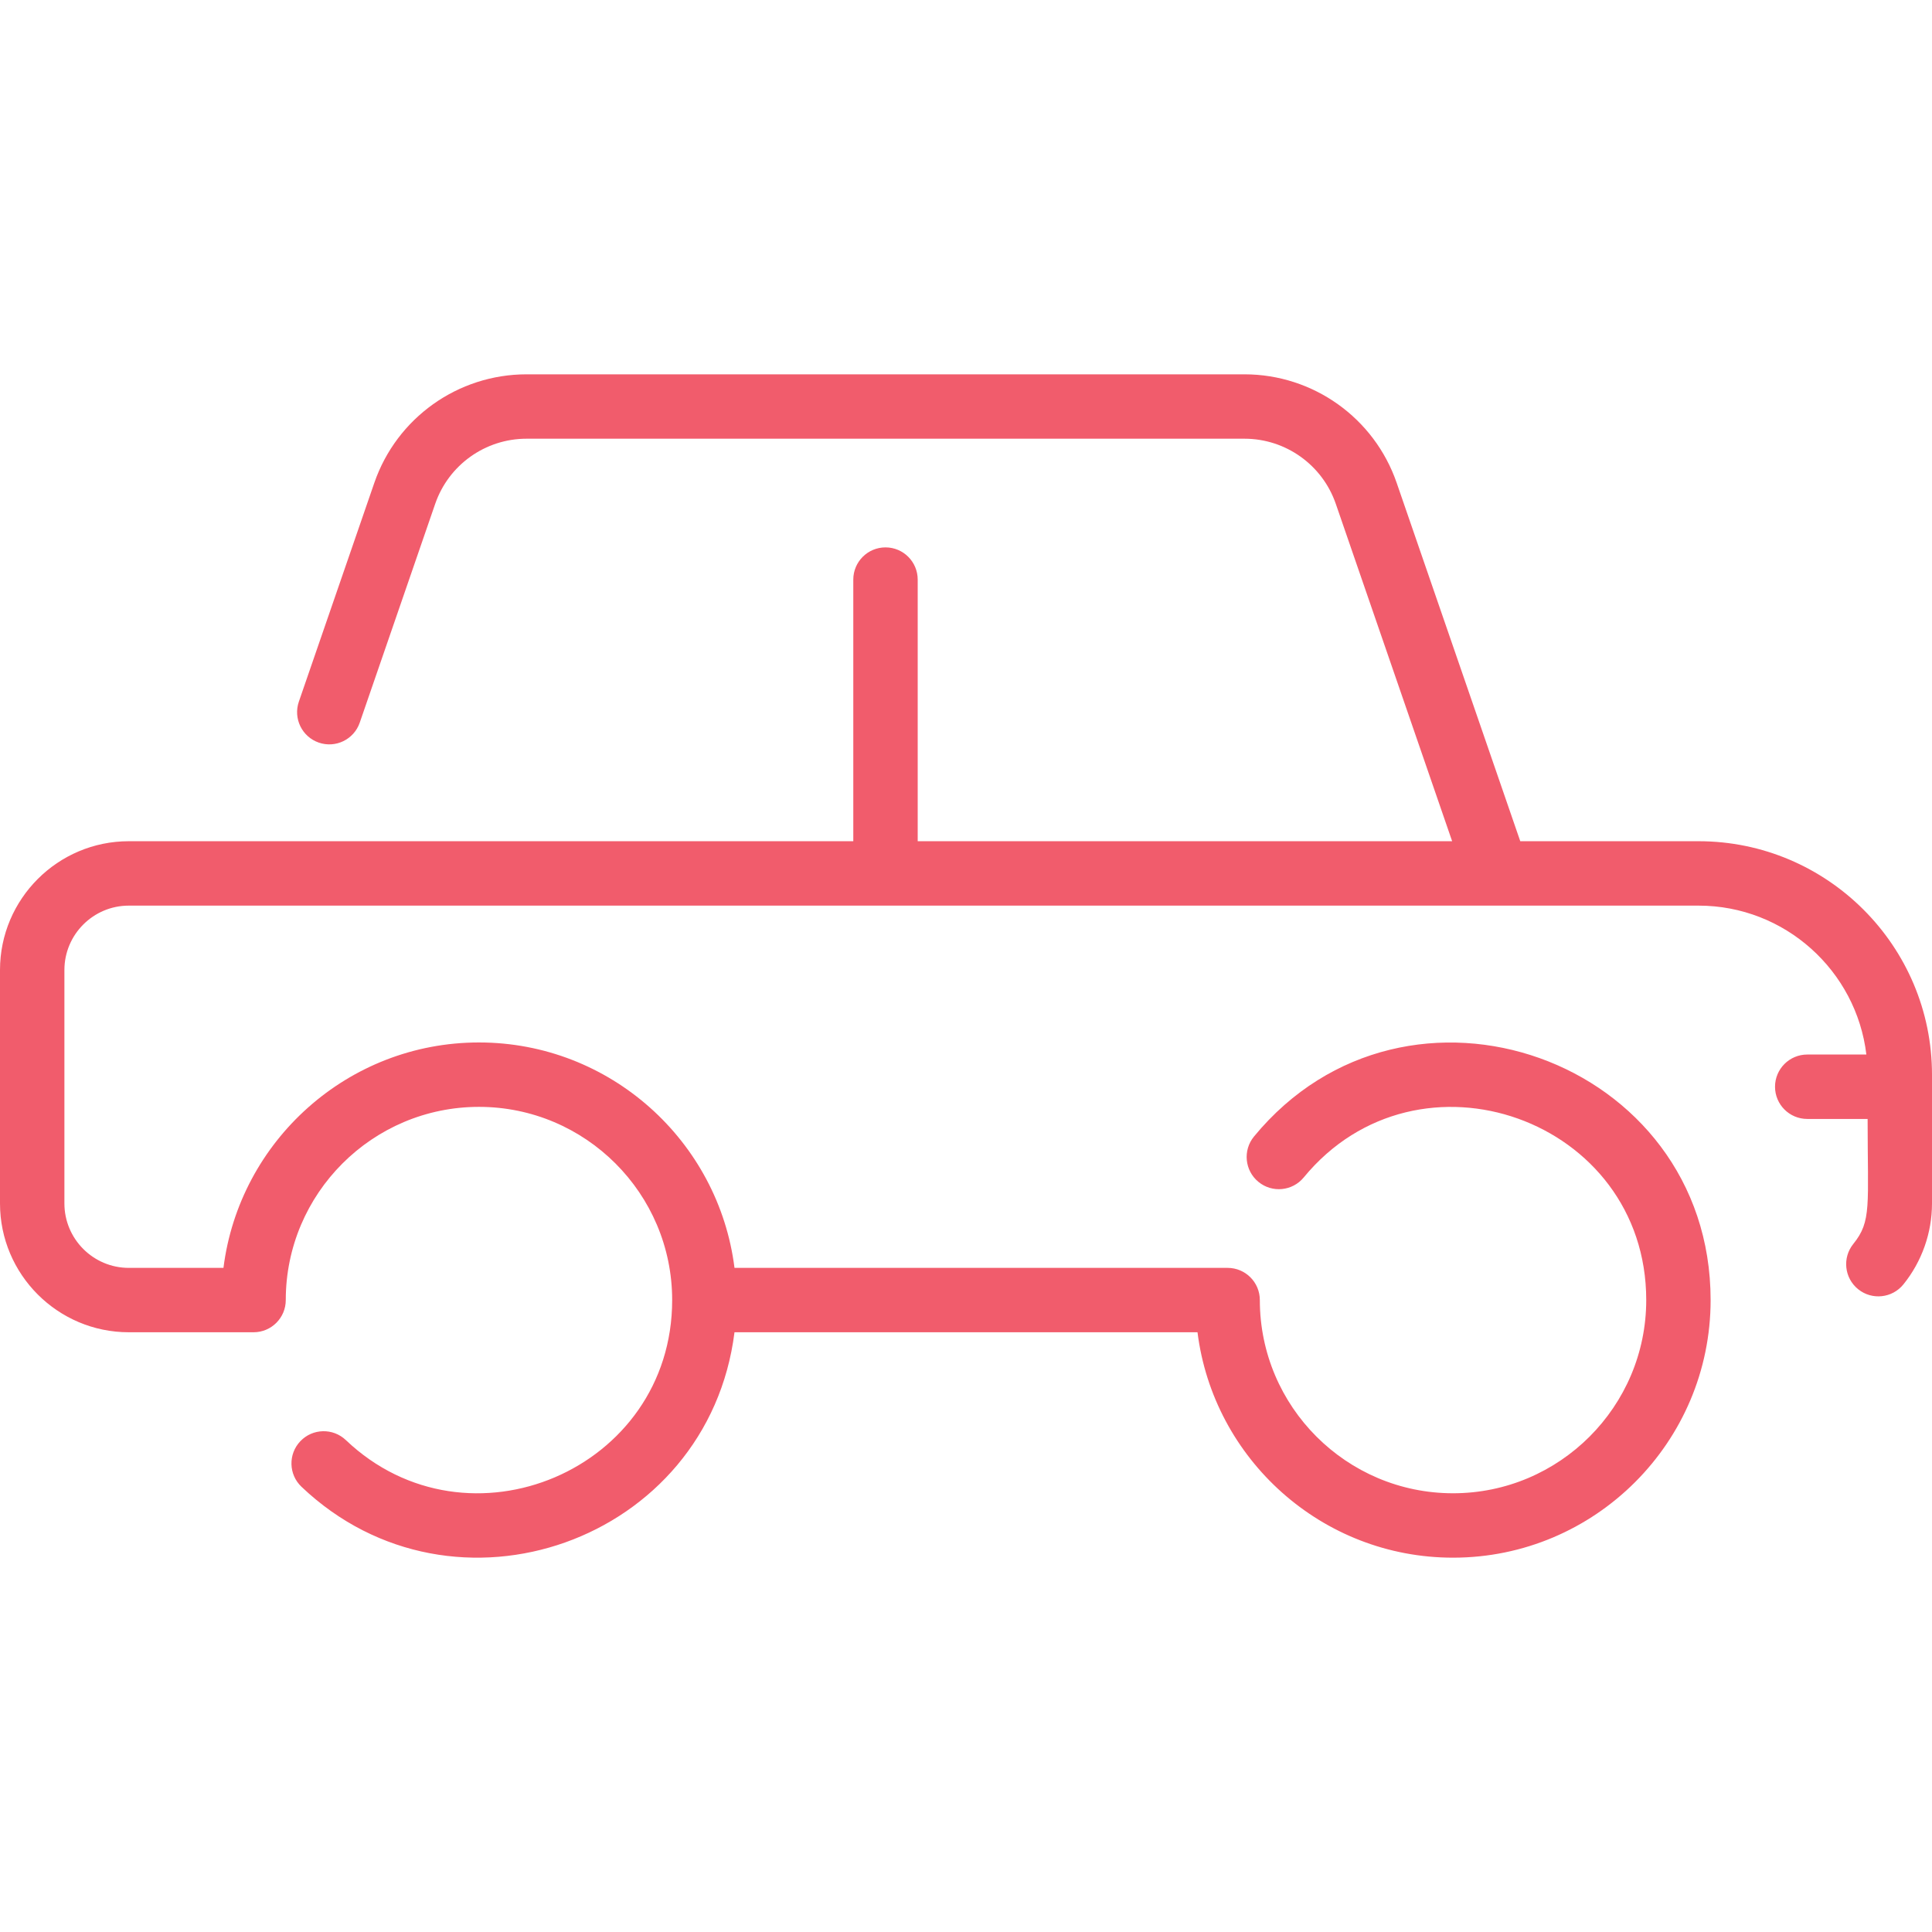 <svg width="80" height="80" viewBox="0 0 80 80" fill="none" xmlns="http://www.w3.org/2000/svg">
<path d="M80 44.5V49.833C80 51.05 79.579 52.24 78.816 53.184C78.353 53.757 77.513 53.846 76.941 53.383C76.368 52.92 76.279 52.081 76.742 51.508C77.507 50.561 77.334 49.939 77.334 46.333H74.834C74.097 46.333 73.5 45.736 73.5 45C73.5 44.264 74.097 43.666 74.834 43.666H77.282C76.869 40.198 73.911 37.5 70.334 37.5C63.286 37.5 14.743 37.5 5.333 37.5C3.863 37.5 2.667 38.696 2.667 40.166V49.833C2.667 51.303 3.863 52.5 5.333 52.5H9.253C9.912 47.246 14.403 43.166 19.833 43.166C25.263 43.166 29.755 47.246 30.414 52.5H50.833C51.57 52.5 52.167 53.097 52.167 53.833C52.167 58.244 55.755 61.833 60.167 61.833C64.578 61.833 68.167 58.244 68.167 53.833C68.167 46.34 58.733 42.982 53.985 48.755C53.517 49.324 52.677 49.406 52.108 48.938C51.539 48.47 51.457 47.63 51.925 47.061C58.254 39.367 70.833 43.839 70.833 53.833C70.833 59.715 66.048 64.5 60.167 64.5C54.737 64.5 50.245 60.421 49.586 55.166H30.414C29.328 63.83 18.799 67.571 12.483 61.563C11.949 61.056 11.928 60.212 12.436 59.678C12.943 59.144 13.787 59.123 14.321 59.631C19.378 64.441 27.833 60.865 27.833 53.833C27.833 49.422 24.245 45.833 19.833 45.833C15.422 45.833 11.833 49.422 11.833 53.833C11.833 54.569 11.236 55.166 10.5 55.166H5.333C2.393 55.166 0 52.774 0 49.833V40.166C0 37.225 2.393 34.833 5.333 34.833H35.333V24C35.333 23.263 35.93 22.666 36.667 22.666C37.403 22.666 38 23.263 38 24V34.833H60.13L55.312 20.862C54.756 19.25 53.237 18.166 51.531 18.166H21.802C20.096 18.166 18.577 19.25 18.021 20.862L14.896 29.924C14.656 30.62 13.897 30.99 13.201 30.75C12.505 30.51 12.135 29.751 12.375 29.054L15.5 19.993C16.427 17.305 18.959 15.5 21.802 15.5H51.531C54.374 15.5 56.906 17.305 57.833 19.993L62.951 34.833H70.333C75.663 34.833 80 39.17 80 44.5Z" fill="#F15C6C"/>
</svg>
